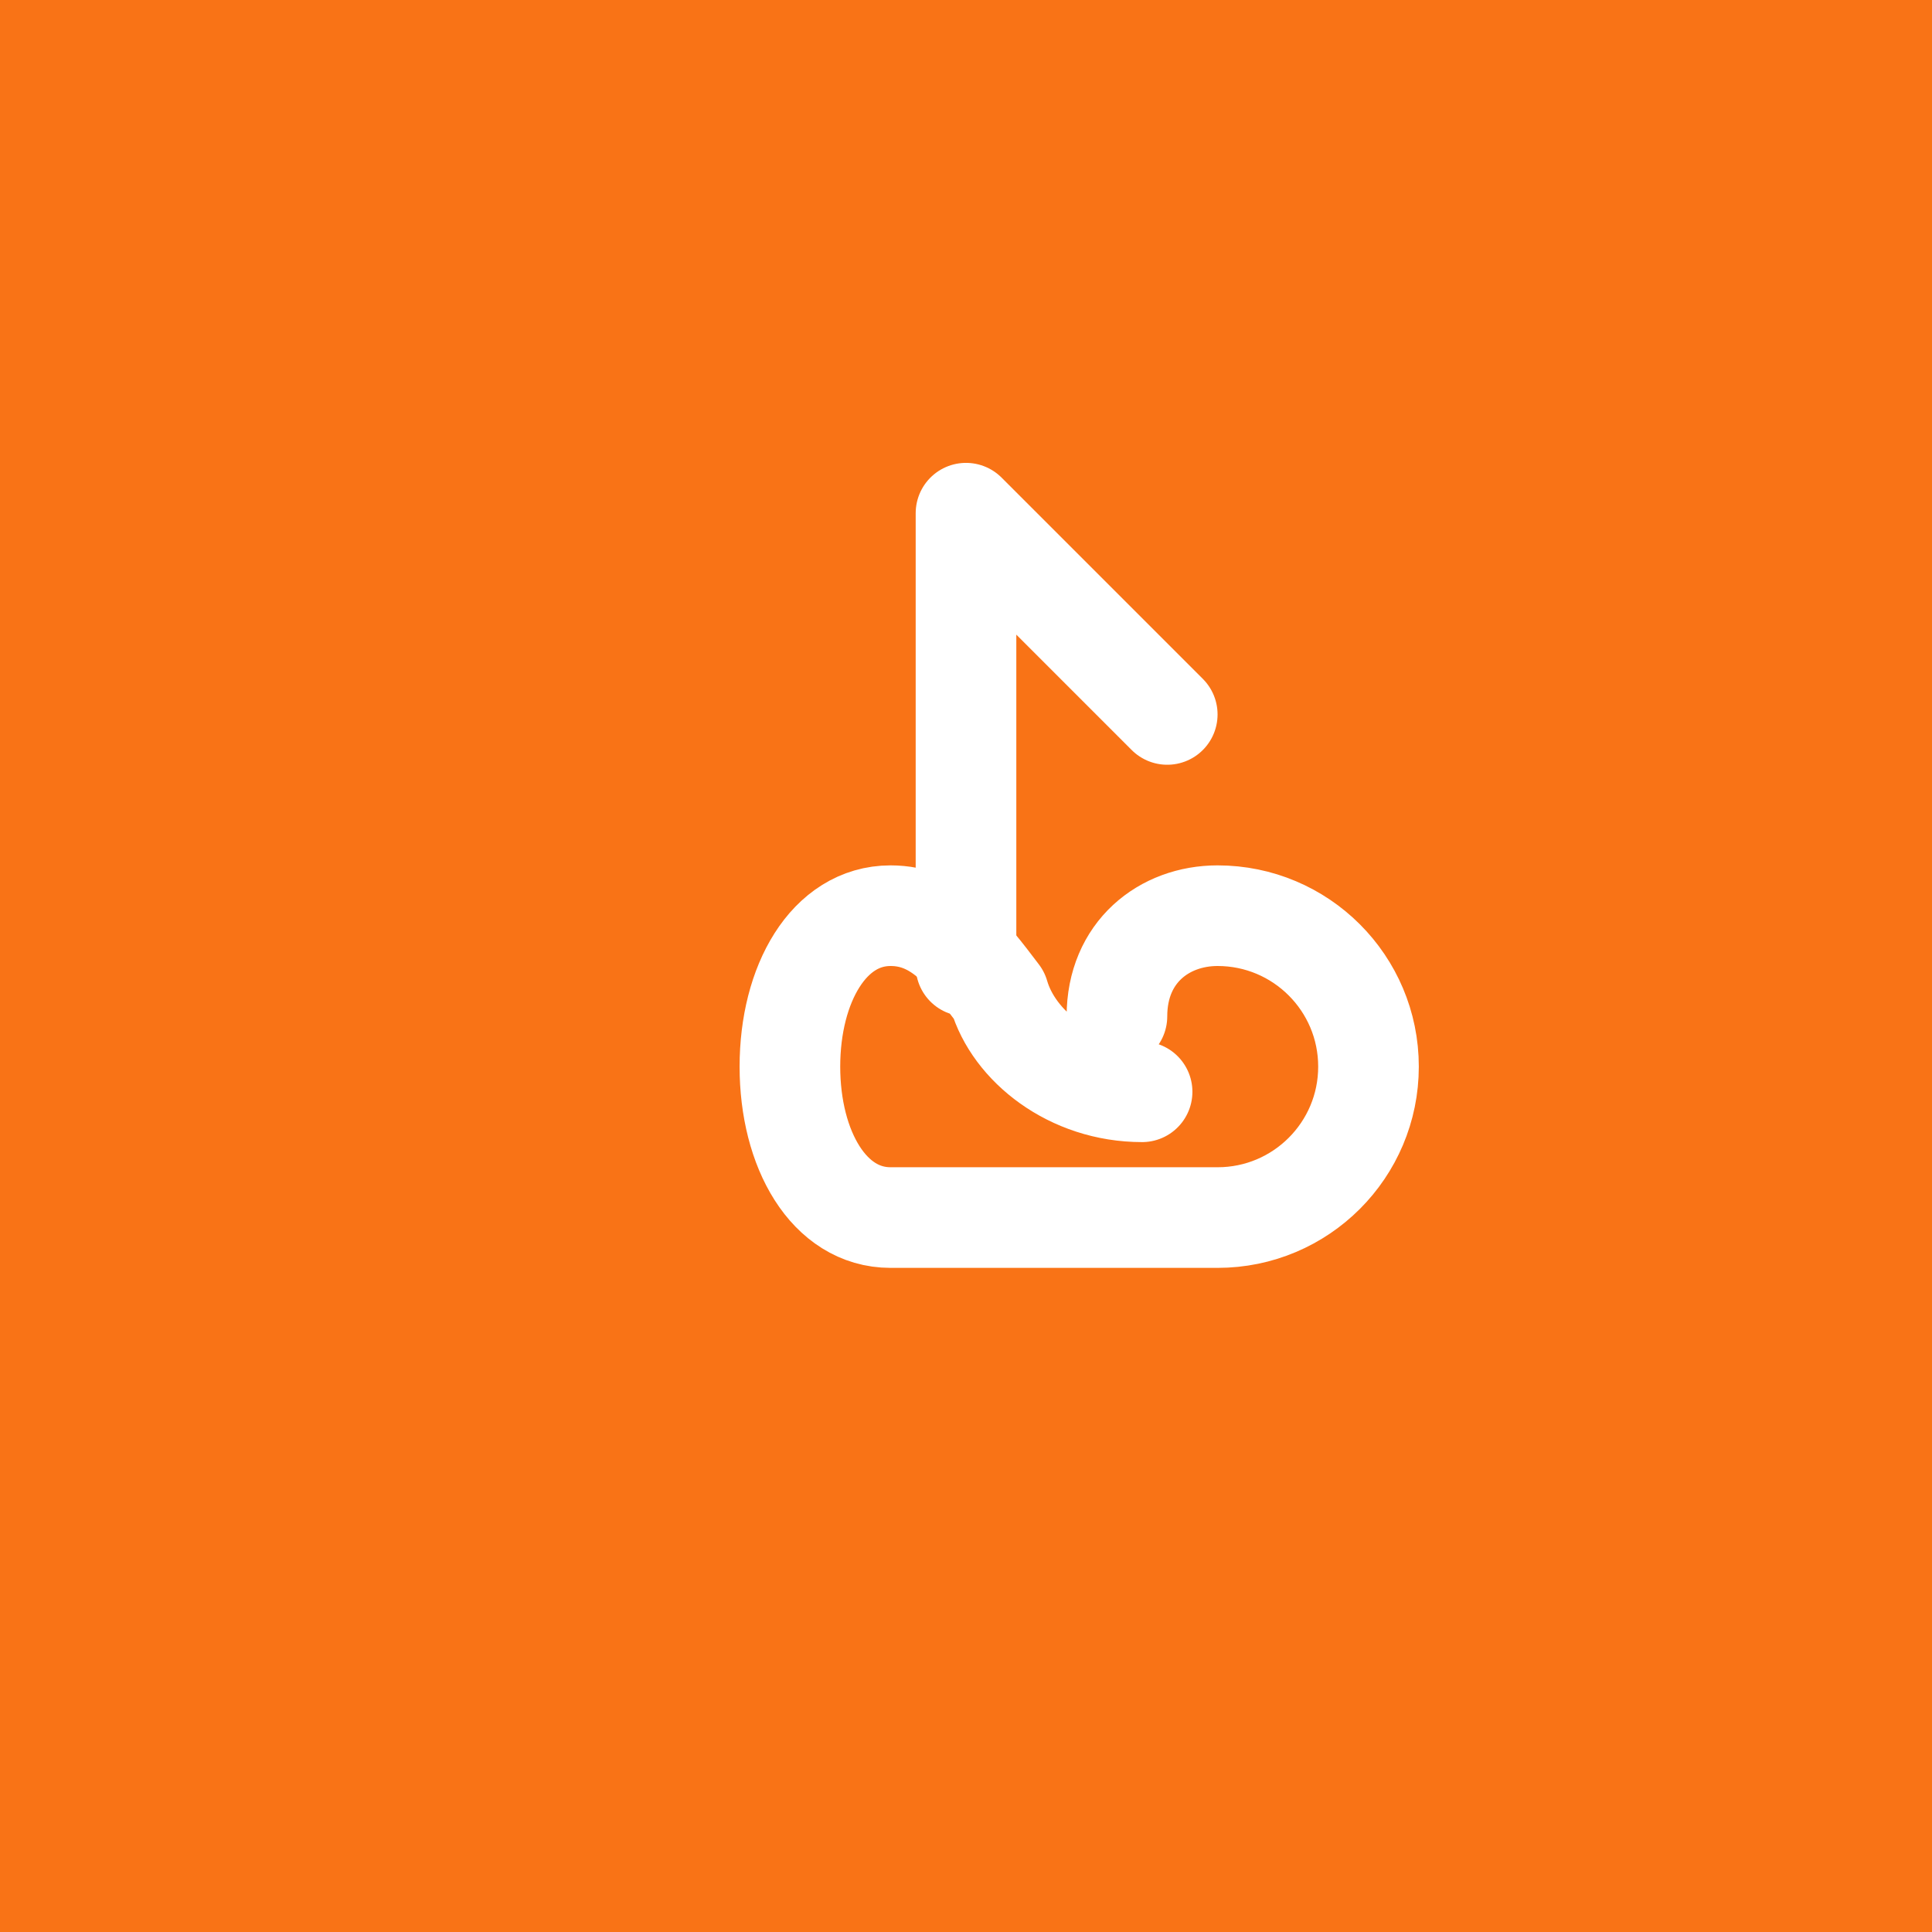 
<svg xmlns="http://www.w3.org/2000/svg" viewBox="0 0 32 32" width="32" height="32">
  <rect width="32" height="32" fill="#F97316" />
  <svg xmlns="http://www.w3.org/2000/svg" viewBox="0 0 24 24" width="20" height="20" x="6" y="6" fill="none" stroke="white" stroke-width="2" stroke-linecap="round" stroke-linejoin="round">
    <path d="M15.5 14.5c-1.414 0-2.553-.911-2.847-1.926C12 11.71 11.448 11 10.5 11c-1.228 0-2 1.357-2 3s.772 3 2 3h6.5c1.657 0 3-1.343 3-3s-1.343-3-3-3c-1.062 0-2 .724-2 2" />
    <path d="M12 12V3l4 4" />
  </svg>
</svg>
